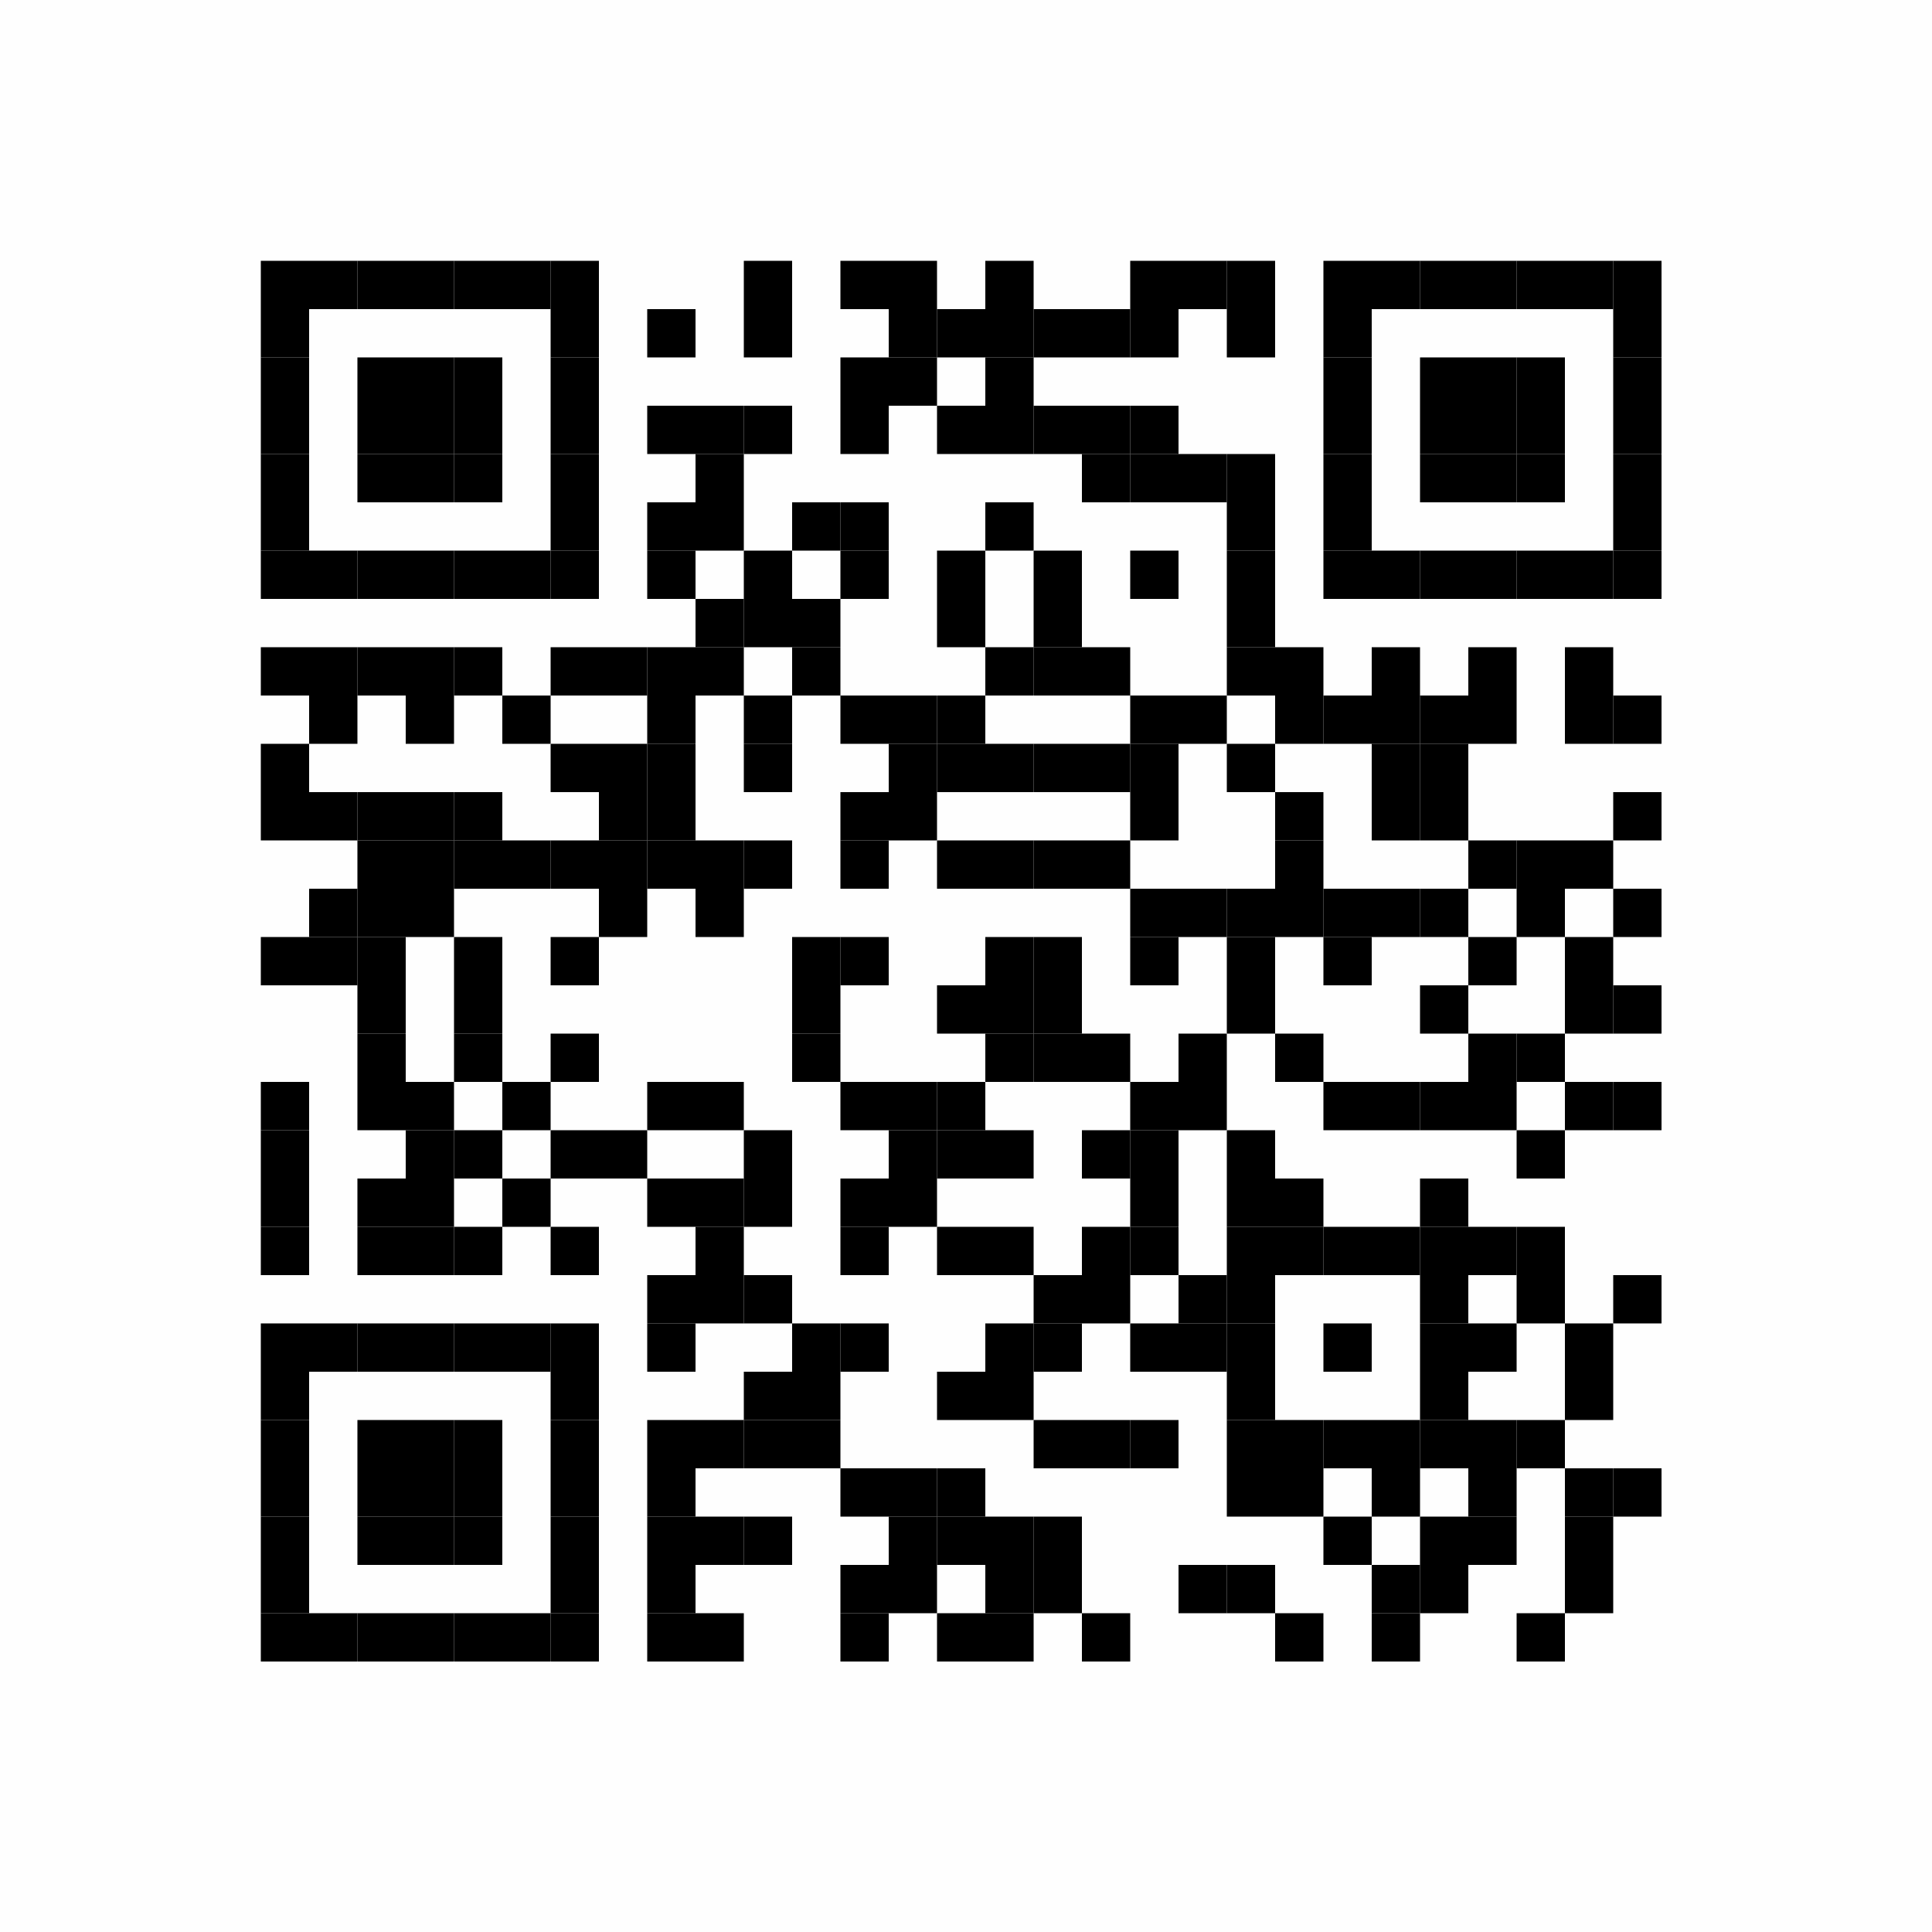 <?xml version="1.0" encoding="UTF-8"?>
<svg xmlns="http://www.w3.org/2000/svg" xmlns:xlink="http://www.w3.org/1999/xlink" version="1.1" width="200px" height="200px" viewBox="0 0 200 200"><defs><rect id="r0" width="5" height="5" fill="#000000"/></defs><rect x="0" y="0" width="200" height="200" fill="#fefefe"/><use x="27" y="27" xlink:href="#r0"/><use x="32" y="27" xlink:href="#r0"/><use x="37" y="27" xlink:href="#r0"/><use x="42" y="27" xlink:href="#r0"/><use x="47" y="27" xlink:href="#r0"/><use x="52" y="27" xlink:href="#r0"/><use x="57" y="27" xlink:href="#r0"/><use x="77" y="27" xlink:href="#r0"/><use x="87" y="27" xlink:href="#r0"/><use x="92" y="27" xlink:href="#r0"/><use x="102" y="27" xlink:href="#r0"/><use x="117" y="27" xlink:href="#r0"/><use x="122" y="27" xlink:href="#r0"/><use x="127" y="27" xlink:href="#r0"/><use x="137" y="27" xlink:href="#r0"/><use x="142" y="27" xlink:href="#r0"/><use x="147" y="27" xlink:href="#r0"/><use x="152" y="27" xlink:href="#r0"/><use x="157" y="27" xlink:href="#r0"/><use x="162" y="27" xlink:href="#r0"/><use x="167" y="27" xlink:href="#r0"/><use x="27" y="32" xlink:href="#r0"/><use x="57" y="32" xlink:href="#r0"/><use x="67" y="32" xlink:href="#r0"/><use x="77" y="32" xlink:href="#r0"/><use x="92" y="32" xlink:href="#r0"/><use x="97" y="32" xlink:href="#r0"/><use x="102" y="32" xlink:href="#r0"/><use x="107" y="32" xlink:href="#r0"/><use x="112" y="32" xlink:href="#r0"/><use x="117" y="32" xlink:href="#r0"/><use x="127" y="32" xlink:href="#r0"/><use x="137" y="32" xlink:href="#r0"/><use x="167" y="32" xlink:href="#r0"/><use x="27" y="37" xlink:href="#r0"/><use x="37" y="37" xlink:href="#r0"/><use x="42" y="37" xlink:href="#r0"/><use x="47" y="37" xlink:href="#r0"/><use x="57" y="37" xlink:href="#r0"/><use x="87" y="37" xlink:href="#r0"/><use x="92" y="37" xlink:href="#r0"/><use x="102" y="37" xlink:href="#r0"/><use x="137" y="37" xlink:href="#r0"/><use x="147" y="37" xlink:href="#r0"/><use x="152" y="37" xlink:href="#r0"/><use x="157" y="37" xlink:href="#r0"/><use x="167" y="37" xlink:href="#r0"/><use x="27" y="42" xlink:href="#r0"/><use x="37" y="42" xlink:href="#r0"/><use x="42" y="42" xlink:href="#r0"/><use x="47" y="42" xlink:href="#r0"/><use x="57" y="42" xlink:href="#r0"/><use x="67" y="42" xlink:href="#r0"/><use x="72" y="42" xlink:href="#r0"/><use x="77" y="42" xlink:href="#r0"/><use x="87" y="42" xlink:href="#r0"/><use x="97" y="42" xlink:href="#r0"/><use x="102" y="42" xlink:href="#r0"/><use x="107" y="42" xlink:href="#r0"/><use x="112" y="42" xlink:href="#r0"/><use x="117" y="42" xlink:href="#r0"/><use x="137" y="42" xlink:href="#r0"/><use x="147" y="42" xlink:href="#r0"/><use x="152" y="42" xlink:href="#r0"/><use x="157" y="42" xlink:href="#r0"/><use x="167" y="42" xlink:href="#r0"/><use x="27" y="47" xlink:href="#r0"/><use x="37" y="47" xlink:href="#r0"/><use x="42" y="47" xlink:href="#r0"/><use x="47" y="47" xlink:href="#r0"/><use x="57" y="47" xlink:href="#r0"/><use x="72" y="47" xlink:href="#r0"/><use x="112" y="47" xlink:href="#r0"/><use x="117" y="47" xlink:href="#r0"/><use x="122" y="47" xlink:href="#r0"/><use x="127" y="47" xlink:href="#r0"/><use x="137" y="47" xlink:href="#r0"/><use x="147" y="47" xlink:href="#r0"/><use x="152" y="47" xlink:href="#r0"/><use x="157" y="47" xlink:href="#r0"/><use x="167" y="47" xlink:href="#r0"/><use x="27" y="52" xlink:href="#r0"/><use x="57" y="52" xlink:href="#r0"/><use x="67" y="52" xlink:href="#r0"/><use x="72" y="52" xlink:href="#r0"/><use x="82" y="52" xlink:href="#r0"/><use x="87" y="52" xlink:href="#r0"/><use x="102" y="52" xlink:href="#r0"/><use x="127" y="52" xlink:href="#r0"/><use x="137" y="52" xlink:href="#r0"/><use x="167" y="52" xlink:href="#r0"/><use x="27" y="57" xlink:href="#r0"/><use x="32" y="57" xlink:href="#r0"/><use x="37" y="57" xlink:href="#r0"/><use x="42" y="57" xlink:href="#r0"/><use x="47" y="57" xlink:href="#r0"/><use x="52" y="57" xlink:href="#r0"/><use x="57" y="57" xlink:href="#r0"/><use x="67" y="57" xlink:href="#r0"/><use x="77" y="57" xlink:href="#r0"/><use x="87" y="57" xlink:href="#r0"/><use x="97" y="57" xlink:href="#r0"/><use x="107" y="57" xlink:href="#r0"/><use x="117" y="57" xlink:href="#r0"/><use x="127" y="57" xlink:href="#r0"/><use x="137" y="57" xlink:href="#r0"/><use x="142" y="57" xlink:href="#r0"/><use x="147" y="57" xlink:href="#r0"/><use x="152" y="57" xlink:href="#r0"/><use x="157" y="57" xlink:href="#r0"/><use x="162" y="57" xlink:href="#r0"/><use x="167" y="57" xlink:href="#r0"/><use x="72" y="62" xlink:href="#r0"/><use x="77" y="62" xlink:href="#r0"/><use x="82" y="62" xlink:href="#r0"/><use x="97" y="62" xlink:href="#r0"/><use x="107" y="62" xlink:href="#r0"/><use x="127" y="62" xlink:href="#r0"/><use x="27" y="67" xlink:href="#r0"/><use x="32" y="67" xlink:href="#r0"/><use x="37" y="67" xlink:href="#r0"/><use x="42" y="67" xlink:href="#r0"/><use x="47" y="67" xlink:href="#r0"/><use x="57" y="67" xlink:href="#r0"/><use x="62" y="67" xlink:href="#r0"/><use x="67" y="67" xlink:href="#r0"/><use x="72" y="67" xlink:href="#r0"/><use x="82" y="67" xlink:href="#r0"/><use x="102" y="67" xlink:href="#r0"/><use x="107" y="67" xlink:href="#r0"/><use x="112" y="67" xlink:href="#r0"/><use x="127" y="67" xlink:href="#r0"/><use x="132" y="67" xlink:href="#r0"/><use x="142" y="67" xlink:href="#r0"/><use x="152" y="67" xlink:href="#r0"/><use x="162" y="67" xlink:href="#r0"/><use x="32" y="72" xlink:href="#r0"/><use x="42" y="72" xlink:href="#r0"/><use x="52" y="72" xlink:href="#r0"/><use x="67" y="72" xlink:href="#r0"/><use x="77" y="72" xlink:href="#r0"/><use x="87" y="72" xlink:href="#r0"/><use x="92" y="72" xlink:href="#r0"/><use x="97" y="72" xlink:href="#r0"/><use x="117" y="72" xlink:href="#r0"/><use x="122" y="72" xlink:href="#r0"/><use x="132" y="72" xlink:href="#r0"/><use x="137" y="72" xlink:href="#r0"/><use x="142" y="72" xlink:href="#r0"/><use x="147" y="72" xlink:href="#r0"/><use x="152" y="72" xlink:href="#r0"/><use x="162" y="72" xlink:href="#r0"/><use x="167" y="72" xlink:href="#r0"/><use x="27" y="77" xlink:href="#r0"/><use x="57" y="77" xlink:href="#r0"/><use x="62" y="77" xlink:href="#r0"/><use x="67" y="77" xlink:href="#r0"/><use x="77" y="77" xlink:href="#r0"/><use x="92" y="77" xlink:href="#r0"/><use x="97" y="77" xlink:href="#r0"/><use x="102" y="77" xlink:href="#r0"/><use x="107" y="77" xlink:href="#r0"/><use x="112" y="77" xlink:href="#r0"/><use x="117" y="77" xlink:href="#r0"/><use x="127" y="77" xlink:href="#r0"/><use x="142" y="77" xlink:href="#r0"/><use x="147" y="77" xlink:href="#r0"/><use x="27" y="82" xlink:href="#r0"/><use x="32" y="82" xlink:href="#r0"/><use x="37" y="82" xlink:href="#r0"/><use x="42" y="82" xlink:href="#r0"/><use x="47" y="82" xlink:href="#r0"/><use x="62" y="82" xlink:href="#r0"/><use x="67" y="82" xlink:href="#r0"/><use x="87" y="82" xlink:href="#r0"/><use x="92" y="82" xlink:href="#r0"/><use x="117" y="82" xlink:href="#r0"/><use x="132" y="82" xlink:href="#r0"/><use x="142" y="82" xlink:href="#r0"/><use x="147" y="82" xlink:href="#r0"/><use x="167" y="82" xlink:href="#r0"/><use x="37" y="87" xlink:href="#r0"/><use x="42" y="87" xlink:href="#r0"/><use x="47" y="87" xlink:href="#r0"/><use x="52" y="87" xlink:href="#r0"/><use x="57" y="87" xlink:href="#r0"/><use x="62" y="87" xlink:href="#r0"/><use x="67" y="87" xlink:href="#r0"/><use x="72" y="87" xlink:href="#r0"/><use x="77" y="87" xlink:href="#r0"/><use x="87" y="87" xlink:href="#r0"/><use x="97" y="87" xlink:href="#r0"/><use x="102" y="87" xlink:href="#r0"/><use x="107" y="87" xlink:href="#r0"/><use x="112" y="87" xlink:href="#r0"/><use x="132" y="87" xlink:href="#r0"/><use x="152" y="87" xlink:href="#r0"/><use x="157" y="87" xlink:href="#r0"/><use x="162" y="87" xlink:href="#r0"/><use x="32" y="92" xlink:href="#r0"/><use x="37" y="92" xlink:href="#r0"/><use x="42" y="92" xlink:href="#r0"/><use x="62" y="92" xlink:href="#r0"/><use x="72" y="92" xlink:href="#r0"/><use x="117" y="92" xlink:href="#r0"/><use x="122" y="92" xlink:href="#r0"/><use x="127" y="92" xlink:href="#r0"/><use x="132" y="92" xlink:href="#r0"/><use x="137" y="92" xlink:href="#r0"/><use x="142" y="92" xlink:href="#r0"/><use x="147" y="92" xlink:href="#r0"/><use x="157" y="92" xlink:href="#r0"/><use x="167" y="92" xlink:href="#r0"/><use x="27" y="97" xlink:href="#r0"/><use x="32" y="97" xlink:href="#r0"/><use x="37" y="97" xlink:href="#r0"/><use x="47" y="97" xlink:href="#r0"/><use x="57" y="97" xlink:href="#r0"/><use x="82" y="97" xlink:href="#r0"/><use x="87" y="97" xlink:href="#r0"/><use x="102" y="97" xlink:href="#r0"/><use x="107" y="97" xlink:href="#r0"/><use x="117" y="97" xlink:href="#r0"/><use x="127" y="97" xlink:href="#r0"/><use x="137" y="97" xlink:href="#r0"/><use x="152" y="97" xlink:href="#r0"/><use x="162" y="97" xlink:href="#r0"/><use x="37" y="102" xlink:href="#r0"/><use x="47" y="102" xlink:href="#r0"/><use x="82" y="102" xlink:href="#r0"/><use x="97" y="102" xlink:href="#r0"/><use x="102" y="102" xlink:href="#r0"/><use x="107" y="102" xlink:href="#r0"/><use x="127" y="102" xlink:href="#r0"/><use x="147" y="102" xlink:href="#r0"/><use x="162" y="102" xlink:href="#r0"/><use x="167" y="102" xlink:href="#r0"/><use x="37" y="107" xlink:href="#r0"/><use x="47" y="107" xlink:href="#r0"/><use x="57" y="107" xlink:href="#r0"/><use x="82" y="107" xlink:href="#r0"/><use x="102" y="107" xlink:href="#r0"/><use x="107" y="107" xlink:href="#r0"/><use x="112" y="107" xlink:href="#r0"/><use x="122" y="107" xlink:href="#r0"/><use x="132" y="107" xlink:href="#r0"/><use x="152" y="107" xlink:href="#r0"/><use x="157" y="107" xlink:href="#r0"/><use x="27" y="112" xlink:href="#r0"/><use x="37" y="112" xlink:href="#r0"/><use x="42" y="112" xlink:href="#r0"/><use x="52" y="112" xlink:href="#r0"/><use x="67" y="112" xlink:href="#r0"/><use x="72" y="112" xlink:href="#r0"/><use x="87" y="112" xlink:href="#r0"/><use x="92" y="112" xlink:href="#r0"/><use x="97" y="112" xlink:href="#r0"/><use x="117" y="112" xlink:href="#r0"/><use x="122" y="112" xlink:href="#r0"/><use x="137" y="112" xlink:href="#r0"/><use x="142" y="112" xlink:href="#r0"/><use x="147" y="112" xlink:href="#r0"/><use x="152" y="112" xlink:href="#r0"/><use x="162" y="112" xlink:href="#r0"/><use x="167" y="112" xlink:href="#r0"/><use x="27" y="117" xlink:href="#r0"/><use x="42" y="117" xlink:href="#r0"/><use x="47" y="117" xlink:href="#r0"/><use x="57" y="117" xlink:href="#r0"/><use x="62" y="117" xlink:href="#r0"/><use x="77" y="117" xlink:href="#r0"/><use x="92" y="117" xlink:href="#r0"/><use x="97" y="117" xlink:href="#r0"/><use x="102" y="117" xlink:href="#r0"/><use x="112" y="117" xlink:href="#r0"/><use x="117" y="117" xlink:href="#r0"/><use x="127" y="117" xlink:href="#r0"/><use x="157" y="117" xlink:href="#r0"/><use x="27" y="122" xlink:href="#r0"/><use x="37" y="122" xlink:href="#r0"/><use x="42" y="122" xlink:href="#r0"/><use x="52" y="122" xlink:href="#r0"/><use x="67" y="122" xlink:href="#r0"/><use x="72" y="122" xlink:href="#r0"/><use x="77" y="122" xlink:href="#r0"/><use x="87" y="122" xlink:href="#r0"/><use x="92" y="122" xlink:href="#r0"/><use x="117" y="122" xlink:href="#r0"/><use x="127" y="122" xlink:href="#r0"/><use x="132" y="122" xlink:href="#r0"/><use x="147" y="122" xlink:href="#r0"/><use x="27" y="127" xlink:href="#r0"/><use x="37" y="127" xlink:href="#r0"/><use x="42" y="127" xlink:href="#r0"/><use x="47" y="127" xlink:href="#r0"/><use x="57" y="127" xlink:href="#r0"/><use x="72" y="127" xlink:href="#r0"/><use x="87" y="127" xlink:href="#r0"/><use x="97" y="127" xlink:href="#r0"/><use x="102" y="127" xlink:href="#r0"/><use x="112" y="127" xlink:href="#r0"/><use x="117" y="127" xlink:href="#r0"/><use x="127" y="127" xlink:href="#r0"/><use x="132" y="127" xlink:href="#r0"/><use x="137" y="127" xlink:href="#r0"/><use x="142" y="127" xlink:href="#r0"/><use x="147" y="127" xlink:href="#r0"/><use x="152" y="127" xlink:href="#r0"/><use x="157" y="127" xlink:href="#r0"/><use x="67" y="132" xlink:href="#r0"/><use x="72" y="132" xlink:href="#r0"/><use x="77" y="132" xlink:href="#r0"/><use x="107" y="132" xlink:href="#r0"/><use x="112" y="132" xlink:href="#r0"/><use x="122" y="132" xlink:href="#r0"/><use x="127" y="132" xlink:href="#r0"/><use x="147" y="132" xlink:href="#r0"/><use x="157" y="132" xlink:href="#r0"/><use x="167" y="132" xlink:href="#r0"/><use x="27" y="137" xlink:href="#r0"/><use x="32" y="137" xlink:href="#r0"/><use x="37" y="137" xlink:href="#r0"/><use x="42" y="137" xlink:href="#r0"/><use x="47" y="137" xlink:href="#r0"/><use x="52" y="137" xlink:href="#r0"/><use x="57" y="137" xlink:href="#r0"/><use x="67" y="137" xlink:href="#r0"/><use x="82" y="137" xlink:href="#r0"/><use x="87" y="137" xlink:href="#r0"/><use x="102" y="137" xlink:href="#r0"/><use x="107" y="137" xlink:href="#r0"/><use x="117" y="137" xlink:href="#r0"/><use x="122" y="137" xlink:href="#r0"/><use x="127" y="137" xlink:href="#r0"/><use x="137" y="137" xlink:href="#r0"/><use x="147" y="137" xlink:href="#r0"/><use x="152" y="137" xlink:href="#r0"/><use x="162" y="137" xlink:href="#r0"/><use x="27" y="142" xlink:href="#r0"/><use x="57" y="142" xlink:href="#r0"/><use x="77" y="142" xlink:href="#r0"/><use x="82" y="142" xlink:href="#r0"/><use x="97" y="142" xlink:href="#r0"/><use x="102" y="142" xlink:href="#r0"/><use x="127" y="142" xlink:href="#r0"/><use x="147" y="142" xlink:href="#r0"/><use x="162" y="142" xlink:href="#r0"/><use x="27" y="147" xlink:href="#r0"/><use x="37" y="147" xlink:href="#r0"/><use x="42" y="147" xlink:href="#r0"/><use x="47" y="147" xlink:href="#r0"/><use x="57" y="147" xlink:href="#r0"/><use x="67" y="147" xlink:href="#r0"/><use x="72" y="147" xlink:href="#r0"/><use x="77" y="147" xlink:href="#r0"/><use x="82" y="147" xlink:href="#r0"/><use x="107" y="147" xlink:href="#r0"/><use x="112" y="147" xlink:href="#r0"/><use x="117" y="147" xlink:href="#r0"/><use x="127" y="147" xlink:href="#r0"/><use x="132" y="147" xlink:href="#r0"/><use x="137" y="147" xlink:href="#r0"/><use x="142" y="147" xlink:href="#r0"/><use x="147" y="147" xlink:href="#r0"/><use x="152" y="147" xlink:href="#r0"/><use x="157" y="147" xlink:href="#r0"/><use x="27" y="152" xlink:href="#r0"/><use x="37" y="152" xlink:href="#r0"/><use x="42" y="152" xlink:href="#r0"/><use x="47" y="152" xlink:href="#r0"/><use x="57" y="152" xlink:href="#r0"/><use x="67" y="152" xlink:href="#r0"/><use x="87" y="152" xlink:href="#r0"/><use x="92" y="152" xlink:href="#r0"/><use x="97" y="152" xlink:href="#r0"/><use x="127" y="152" xlink:href="#r0"/><use x="132" y="152" xlink:href="#r0"/><use x="142" y="152" xlink:href="#r0"/><use x="152" y="152" xlink:href="#r0"/><use x="162" y="152" xlink:href="#r0"/><use x="167" y="152" xlink:href="#r0"/><use x="27" y="157" xlink:href="#r0"/><use x="37" y="157" xlink:href="#r0"/><use x="42" y="157" xlink:href="#r0"/><use x="47" y="157" xlink:href="#r0"/><use x="57" y="157" xlink:href="#r0"/><use x="67" y="157" xlink:href="#r0"/><use x="72" y="157" xlink:href="#r0"/><use x="77" y="157" xlink:href="#r0"/><use x="92" y="157" xlink:href="#r0"/><use x="97" y="157" xlink:href="#r0"/><use x="102" y="157" xlink:href="#r0"/><use x="107" y="157" xlink:href="#r0"/><use x="137" y="157" xlink:href="#r0"/><use x="147" y="157" xlink:href="#r0"/><use x="152" y="157" xlink:href="#r0"/><use x="162" y="157" xlink:href="#r0"/><use x="27" y="162" xlink:href="#r0"/><use x="57" y="162" xlink:href="#r0"/><use x="67" y="162" xlink:href="#r0"/><use x="87" y="162" xlink:href="#r0"/><use x="92" y="162" xlink:href="#r0"/><use x="102" y="162" xlink:href="#r0"/><use x="107" y="162" xlink:href="#r0"/><use x="122" y="162" xlink:href="#r0"/><use x="127" y="162" xlink:href="#r0"/><use x="142" y="162" xlink:href="#r0"/><use x="147" y="162" xlink:href="#r0"/><use x="162" y="162" xlink:href="#r0"/><use x="27" y="167" xlink:href="#r0"/><use x="32" y="167" xlink:href="#r0"/><use x="37" y="167" xlink:href="#r0"/><use x="42" y="167" xlink:href="#r0"/><use x="47" y="167" xlink:href="#r0"/><use x="52" y="167" xlink:href="#r0"/><use x="57" y="167" xlink:href="#r0"/><use x="67" y="167" xlink:href="#r0"/><use x="72" y="167" xlink:href="#r0"/><use x="87" y="167" xlink:href="#r0"/><use x="97" y="167" xlink:href="#r0"/><use x="102" y="167" xlink:href="#r0"/><use x="112" y="167" xlink:href="#r0"/><use x="132" y="167" xlink:href="#r0"/><use x="142" y="167" xlink:href="#r0"/><use x="157" y="167" xlink:href="#r0"/></svg>
